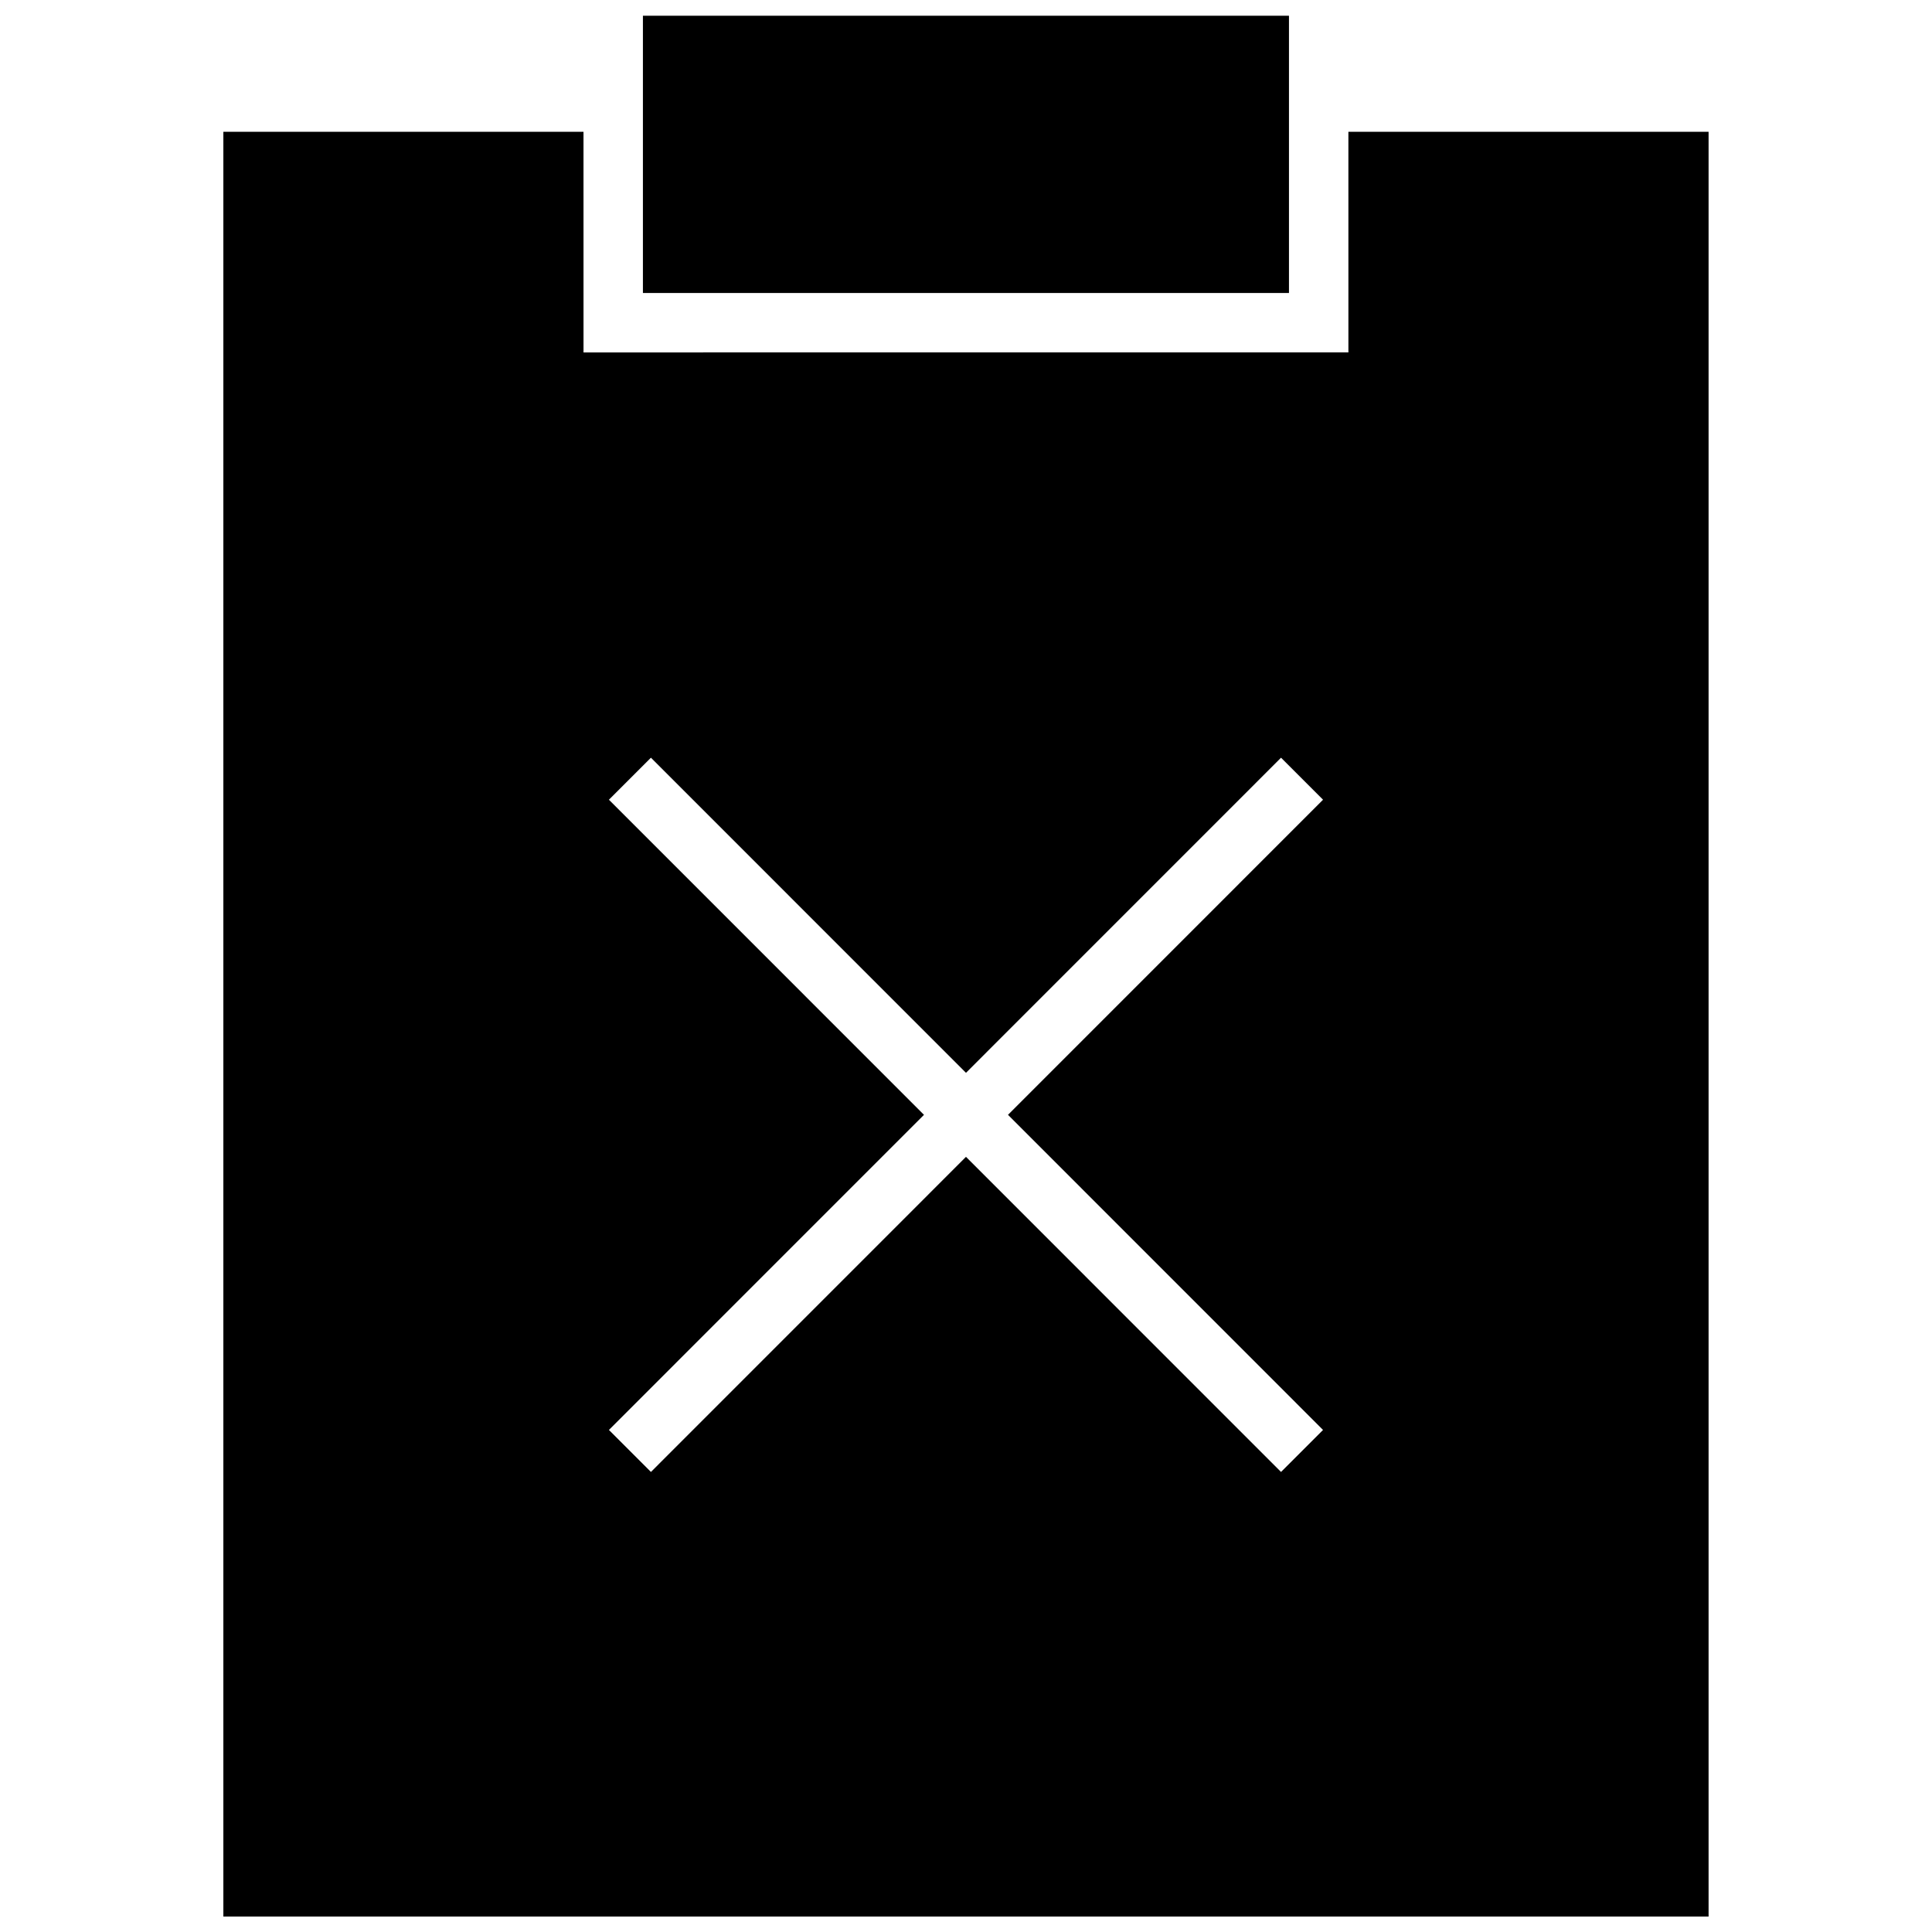 <?xml version="1.0" encoding="UTF-8"?>
<!-- Uploaded to: ICON Repo, www.svgrepo.com, Generator: ICON Repo Mixer Tools -->
<svg width="800px" height="800px" version="1.1" viewBox="144 144 512 512" xmlns="http://www.w3.org/2000/svg">
 <defs>
  <clipPath id="b">
   <path d="m314 148.09h172v73.906h-172z"/>
  </clipPath>
  <clipPath id="a">
   <path d="m203 178h394v473.9h-394z"/>
  </clipPath>
 </defs>
 <g>
  <g clip-path="url(#b)">
   <path d="m314.38 148.17h171.21v73.477h-171.21z"/>
  </g>
  <g clip-path="url(#a)">
   <path d="m501.34 221.65v15.742h-15.742l-171.22 0.004h-15.742v-15.742l-0.004-42.73h-95.438v473.28h393.6v-473.28h-95.457zm-6.723 301.3-11.133 11.133-83.488-83.508-83.492 83.508-11.133-11.133 83.492-83.508-83.492-83.508 11.133-11.133 83.492 83.508 83.492-83.508 11.133 11.133-83.492 83.508z"/>
  </g>
 </g>
</svg>